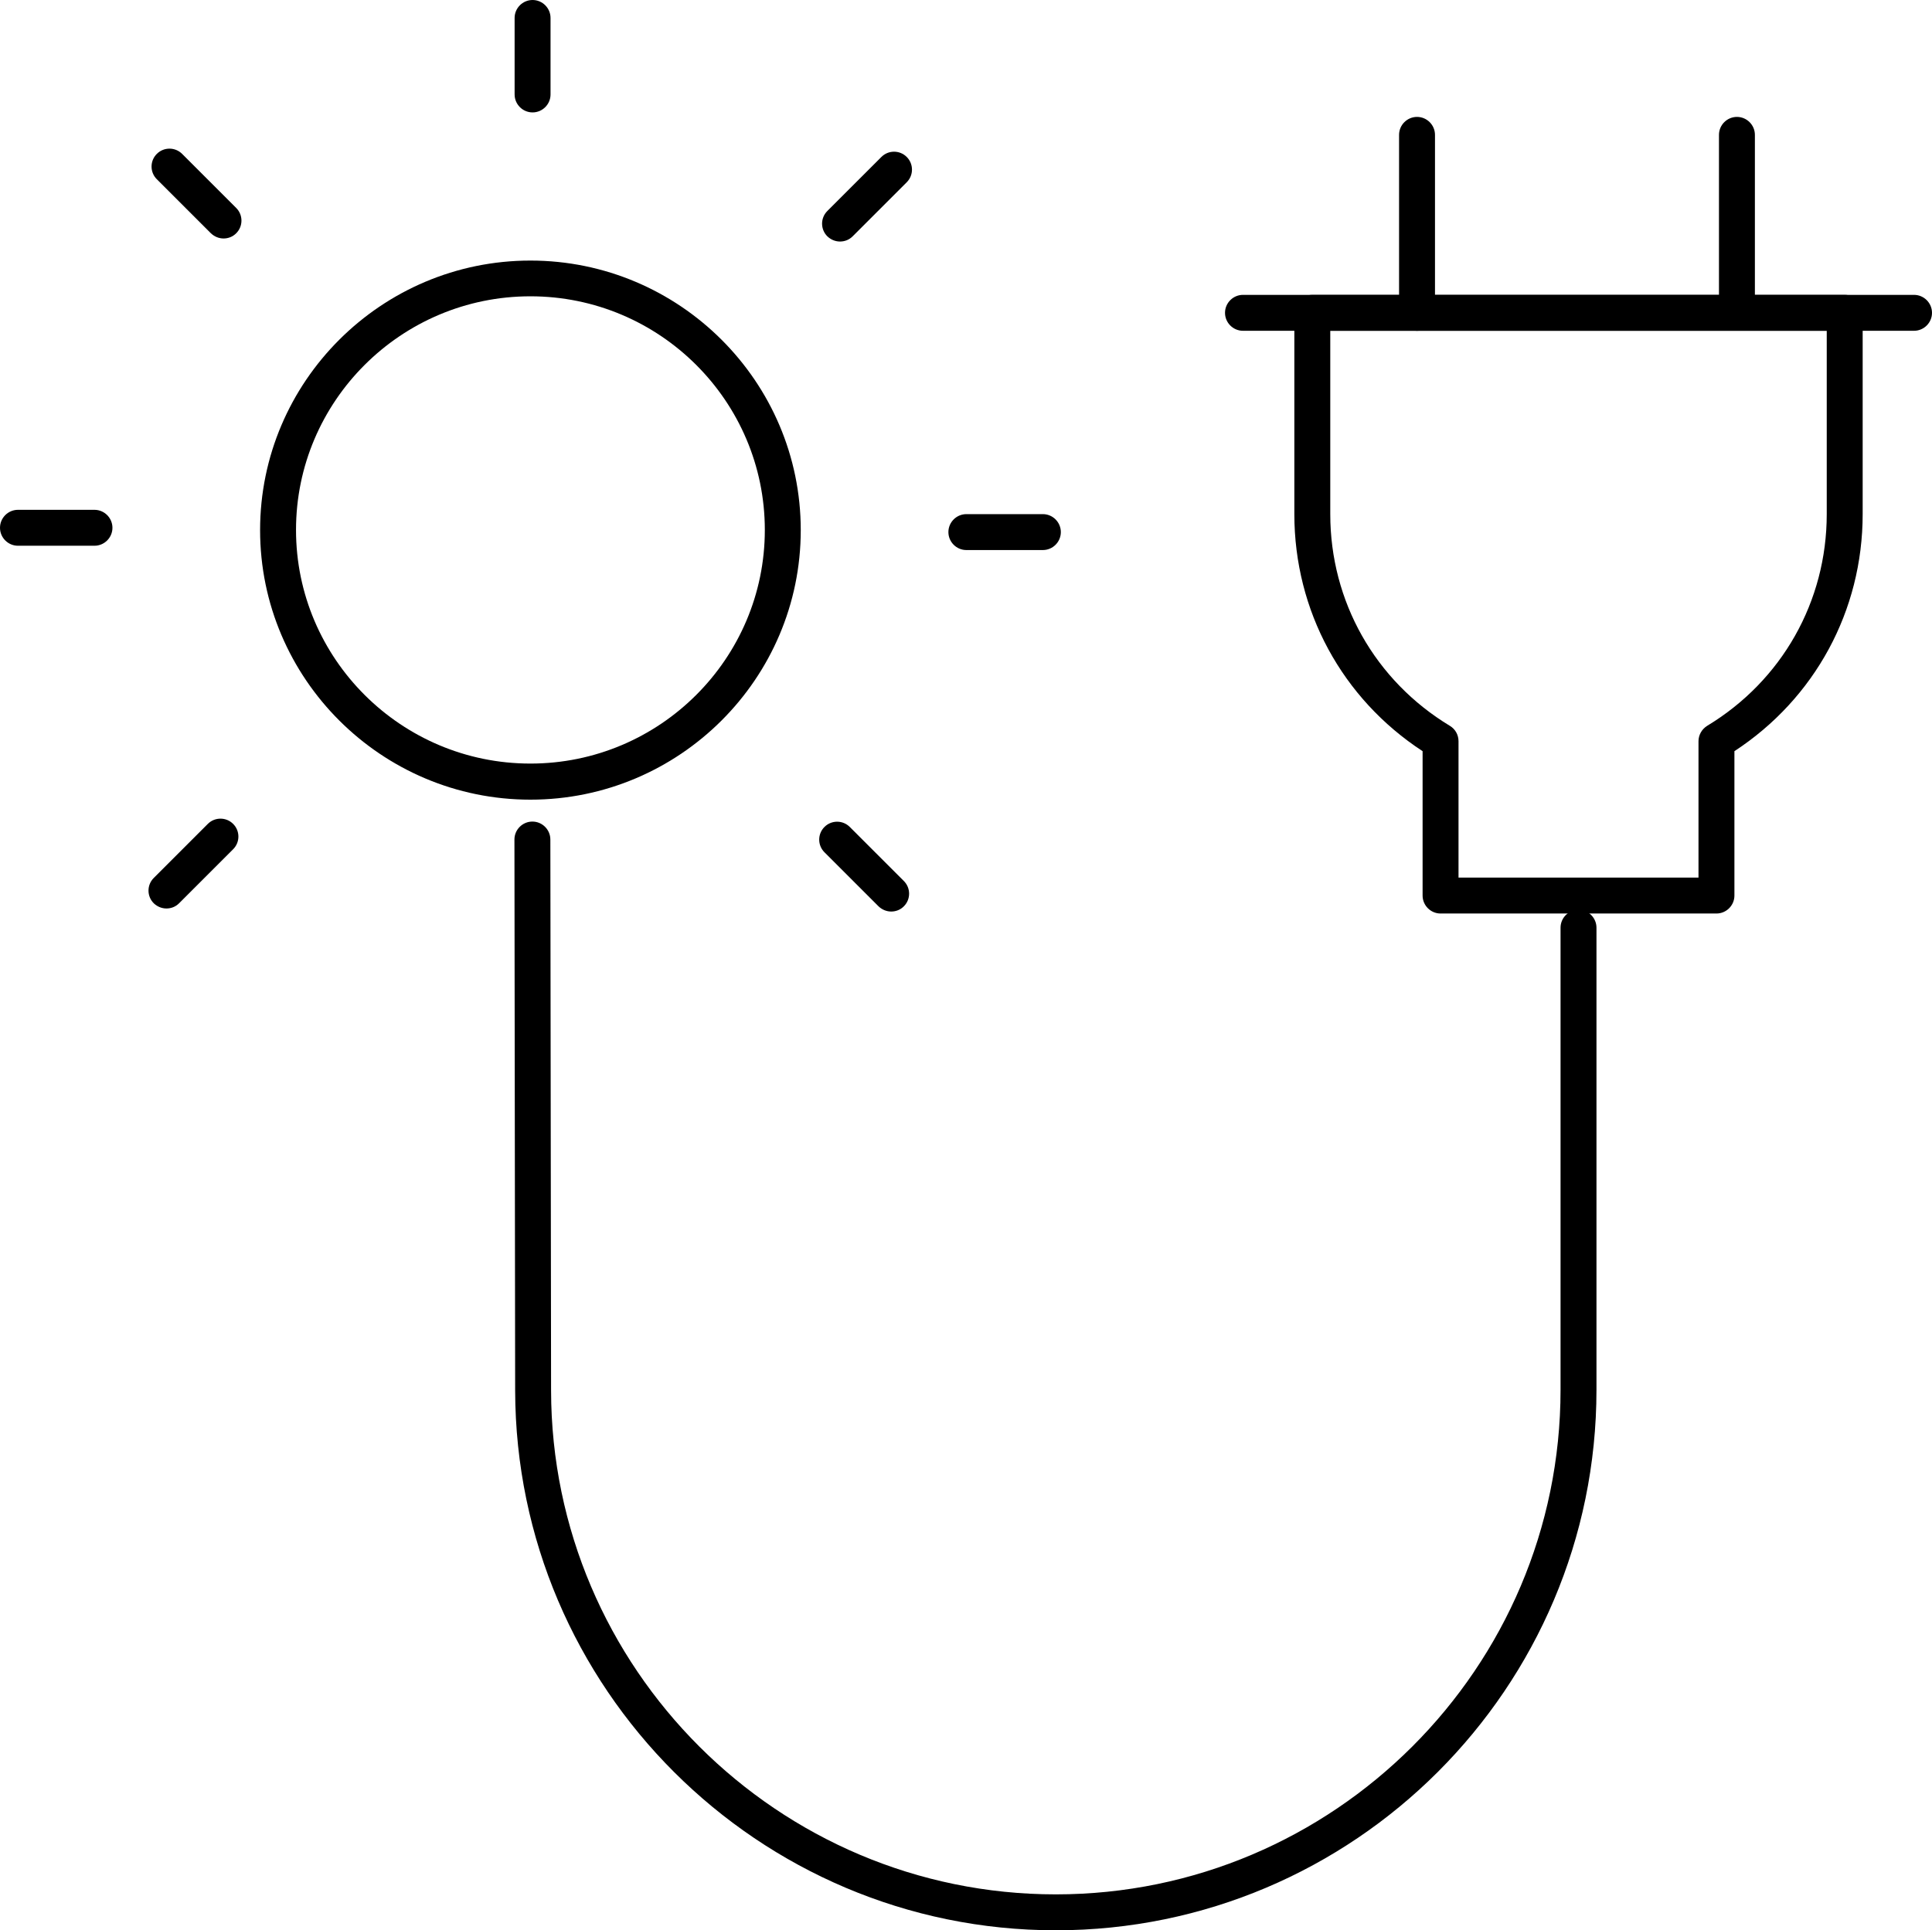 <svg xmlns="http://www.w3.org/2000/svg" viewBox="0 0 107.56 107.49">
  <path d="M58.78 107.49c-16.57 0-30.07-13.48-30.1-30.06l-.04-30.68c0-.55.45-1 1-1s1 .45 1 1l.04 30.68c.02 15.47 12.63 28.06 28.1 28.06s28.1-12.6 28.1-28.1V51.66c0-.55.45-1 1-1s1 .45 1 1v25.73c0 16.6-13.5 30.1-30.1 30.1ZM5.26 30.39H1c-.55 0-1-.45-1-1s.45-1 1-1h4.26c.55 0 1 .45 1 1s-.45 1-1 1Zm24.27 14.14c-8.3 0-15.05-6.74-15.05-15.01s6.75-15.01 15.05-15.01 15.05 6.74 15.05 15.01-6.75 15.01-15.05 15.01Zm0-28.03c-7.2 0-13.05 5.84-13.05 13.01s5.85 13.01 13.05 13.01 13.05-5.84 13.05-13.01S36.73 16.5 29.53 16.5Zm.12-10.24c-.55 0-1-.45-1-1V1c0-.55.45-1 1-1s1 .45 1 1v4.26c0 .55-.45 1-1 1Zm-17.2 7.02c-.26 0-.51-.1-.71-.29L8.73 9.98c-.39-.39-.39-1.02 0-1.41.39-.39 1.02-.39 1.41 0l3.01 3.01c.39.39.39 1.02 0 1.41-.2.2-.45.29-.71.29ZM9.27 50.59c-.26 0-.51-.1-.71-.29-.39-.39-.39-1.02 0-1.41l3.01-3.01c.39-.39 1.02-.39 1.41 0 .39.39.39 1.02 0 1.41L9.97 50.3c-.2.2-.45.29-.71.29Z" class="cls-1"/>
  <path d="M49.62 50.76c-.26 0-.51-.1-.71-.29l-3.01-3.01c-.39-.39-.39-1.02 0-1.41.39-.39 1.02-.39 1.41 0l3.01 3.01c.39.39.39 1.02 0 1.41-.2.2-.45.29-.71.29Zm8.44-20.13H53.8c-.55 0-1-.45-1-1s.45-1 1-1h4.26c.55 0 1 .45 1 1s-.45 1-1 1ZM46.77 13.45c-.26 0-.51-.1-.71-.29-.39-.39-.39-1.02 0-1.41l3.01-3.01c.39-.39 1.02-.39 1.41 0 .39.39.39 1.02 0 1.41l-3.01 3.01c-.2.2-.45.29-.71.29Zm49.93 4.77c-.55 0-1-.45-1-1V7.51c0-.55.45-1 1-1s1 .45 1 1v9.71c0 .55-.45 1-1 1Z" class="cls-1"/>
  <path d="M106.56 18.42H69.2c-.55 0-1-.45-1-1s.45-1 1-1h37.36c.55 0 1 .45 1 1s-.45 1-1 1Z" class="cls-1"/>
  <path d="M78.89 18.42c-.55 0-1-.45-1-1V7.51c0-.55.45-1 1-1s1 .45 1 1v9.91c0 .55-.45 1-1 1Z" class="cls-1"/>
  <path d="M95.56 50.87H80.2c-.55 0-1-.45-1-1v-8.04c-4.48-2.93-7.14-7.82-7.14-13.2V17.42c0-.55.45-1 1-1h29.64c.55 0 1 .45 1 1v11.21c0 5.38-2.66 10.27-7.14 13.2v8.04c0 .55-.45 1-1 1Zm-14.36-2h13.36v-7.59c0-.35.18-.67.48-.86 4.17-2.52 6.66-6.93 6.66-11.79V18.42H74.06v10.21c0 4.86 2.49 9.27 6.66 11.79.3.18.48.5.48.86v7.59Z" class="cls-1"/>
</svg>